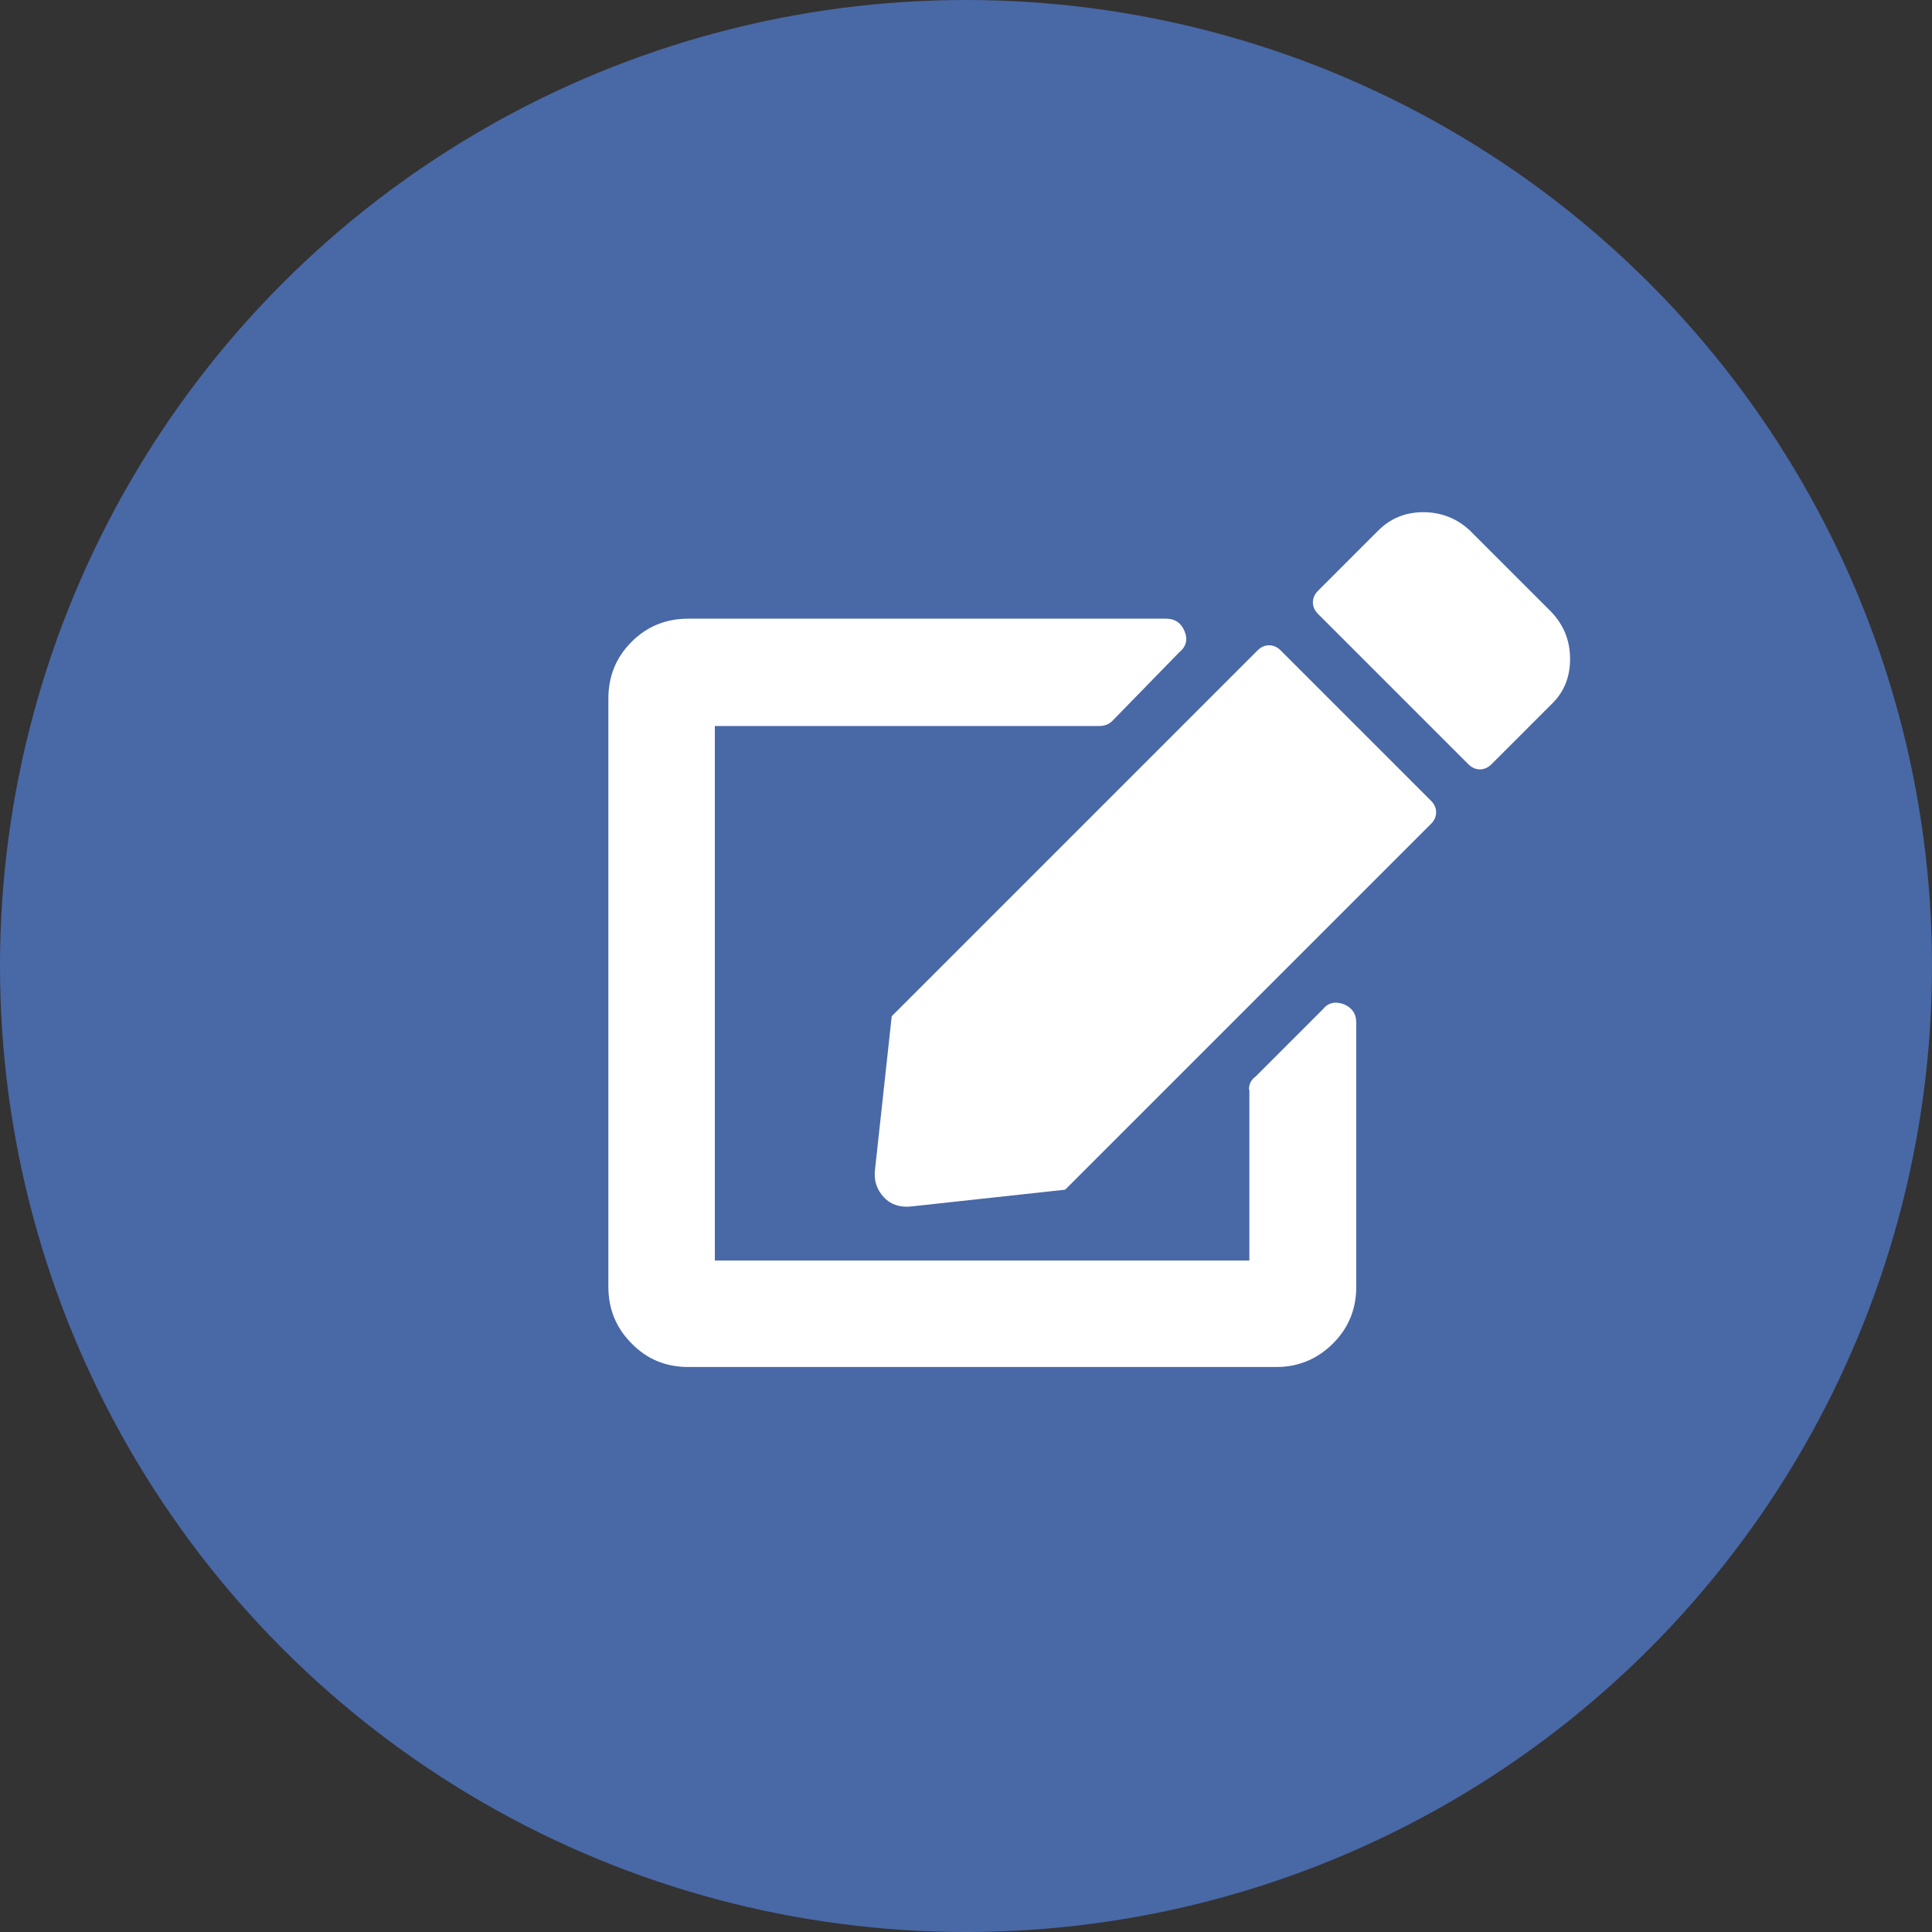 <?xml version="1.0" encoding="utf-8"?>
<!-- Generator: Adobe Illustrator 24.0.3, SVG Export Plug-In . SVG Version: 6.00 Build 0)  -->
<svg version="1.1" id="Layer_1" xmlns="http://www.w3.org/2000/svg" xmlns:xlink="http://www.w3.org/1999/xlink" x="0px" y="0px"
	 viewBox="0 0 450 450" style="enable-background:new 0 0 450 450;" xml:space="preserve">
<rect x="0" y="0" width="450" height="450" fill="#333333" stroke="none"/>
<style type="text/css">
	.st0{fill:#4968A6;}
	.st1{fill:#FFFFFF;}
</style>
<circle class="st0" cx="225" cy="225" r="225"/>
<g>
	<path class="st1" d="M290.9,253.8c0-1.3,0.5-2.3,1.6-3.1l15.6-15.6c1.3-1.6,2.9-1.9,4.9-1.2c1.9,0.8,2.9,2.2,2.9,4.3v61.5
		c0,5.2-1.8,9.6-5.4,13.2c-3.6,3.6-8,5.5-13.2,5.5h-137c-5.2,0-9.6-1.8-13.2-5.5c-3.6-3.6-5.4-8-5.4-13.2v-137
		c0-5.2,1.8-9.6,5.4-13.2c3.6-3.6,8-5.4,13.2-5.4h111.3c2.1,0,3.5,1,4.3,2.9c0.8,1.9,0.4,3.6-1.2,4.9l-15.6,16
		c-0.8,0.8-1.8,1.2-3.1,1.2h-89.5v124.5h124.5V253.8z M298.3,151.5c-0.8-0.8-1.7-1.2-2.7-1.2s-1.9,0.4-2.7,1.2l-85.2,85.2l-3.9,35.8
		c-0.3,2.6,0.5,4.7,2.1,6.4s3.8,2.4,6.4,2.1l35.8-3.9l85.2-85.2c0.8-0.8,1.2-1.7,1.2-2.7s-0.4-1.9-1.2-2.7L298.3,151.5z
		 M361.4,142.6c2.9,3.1,4.3,6.7,4.3,10.9c0,4.2-1.4,7.7-4.3,10.5l-14,14c-0.8,0.8-1.7,1.2-2.7,1.2s-1.9-0.4-2.7-1.2l-35-35
		c-0.8-0.8-1.2-1.7-1.2-2.7s0.4-1.9,1.2-2.7l14-14c2.9-2.9,6.4-4.3,10.5-4.3s7.8,1.4,10.9,4.3L361.4,142.6z"/>
</g>
</svg>
